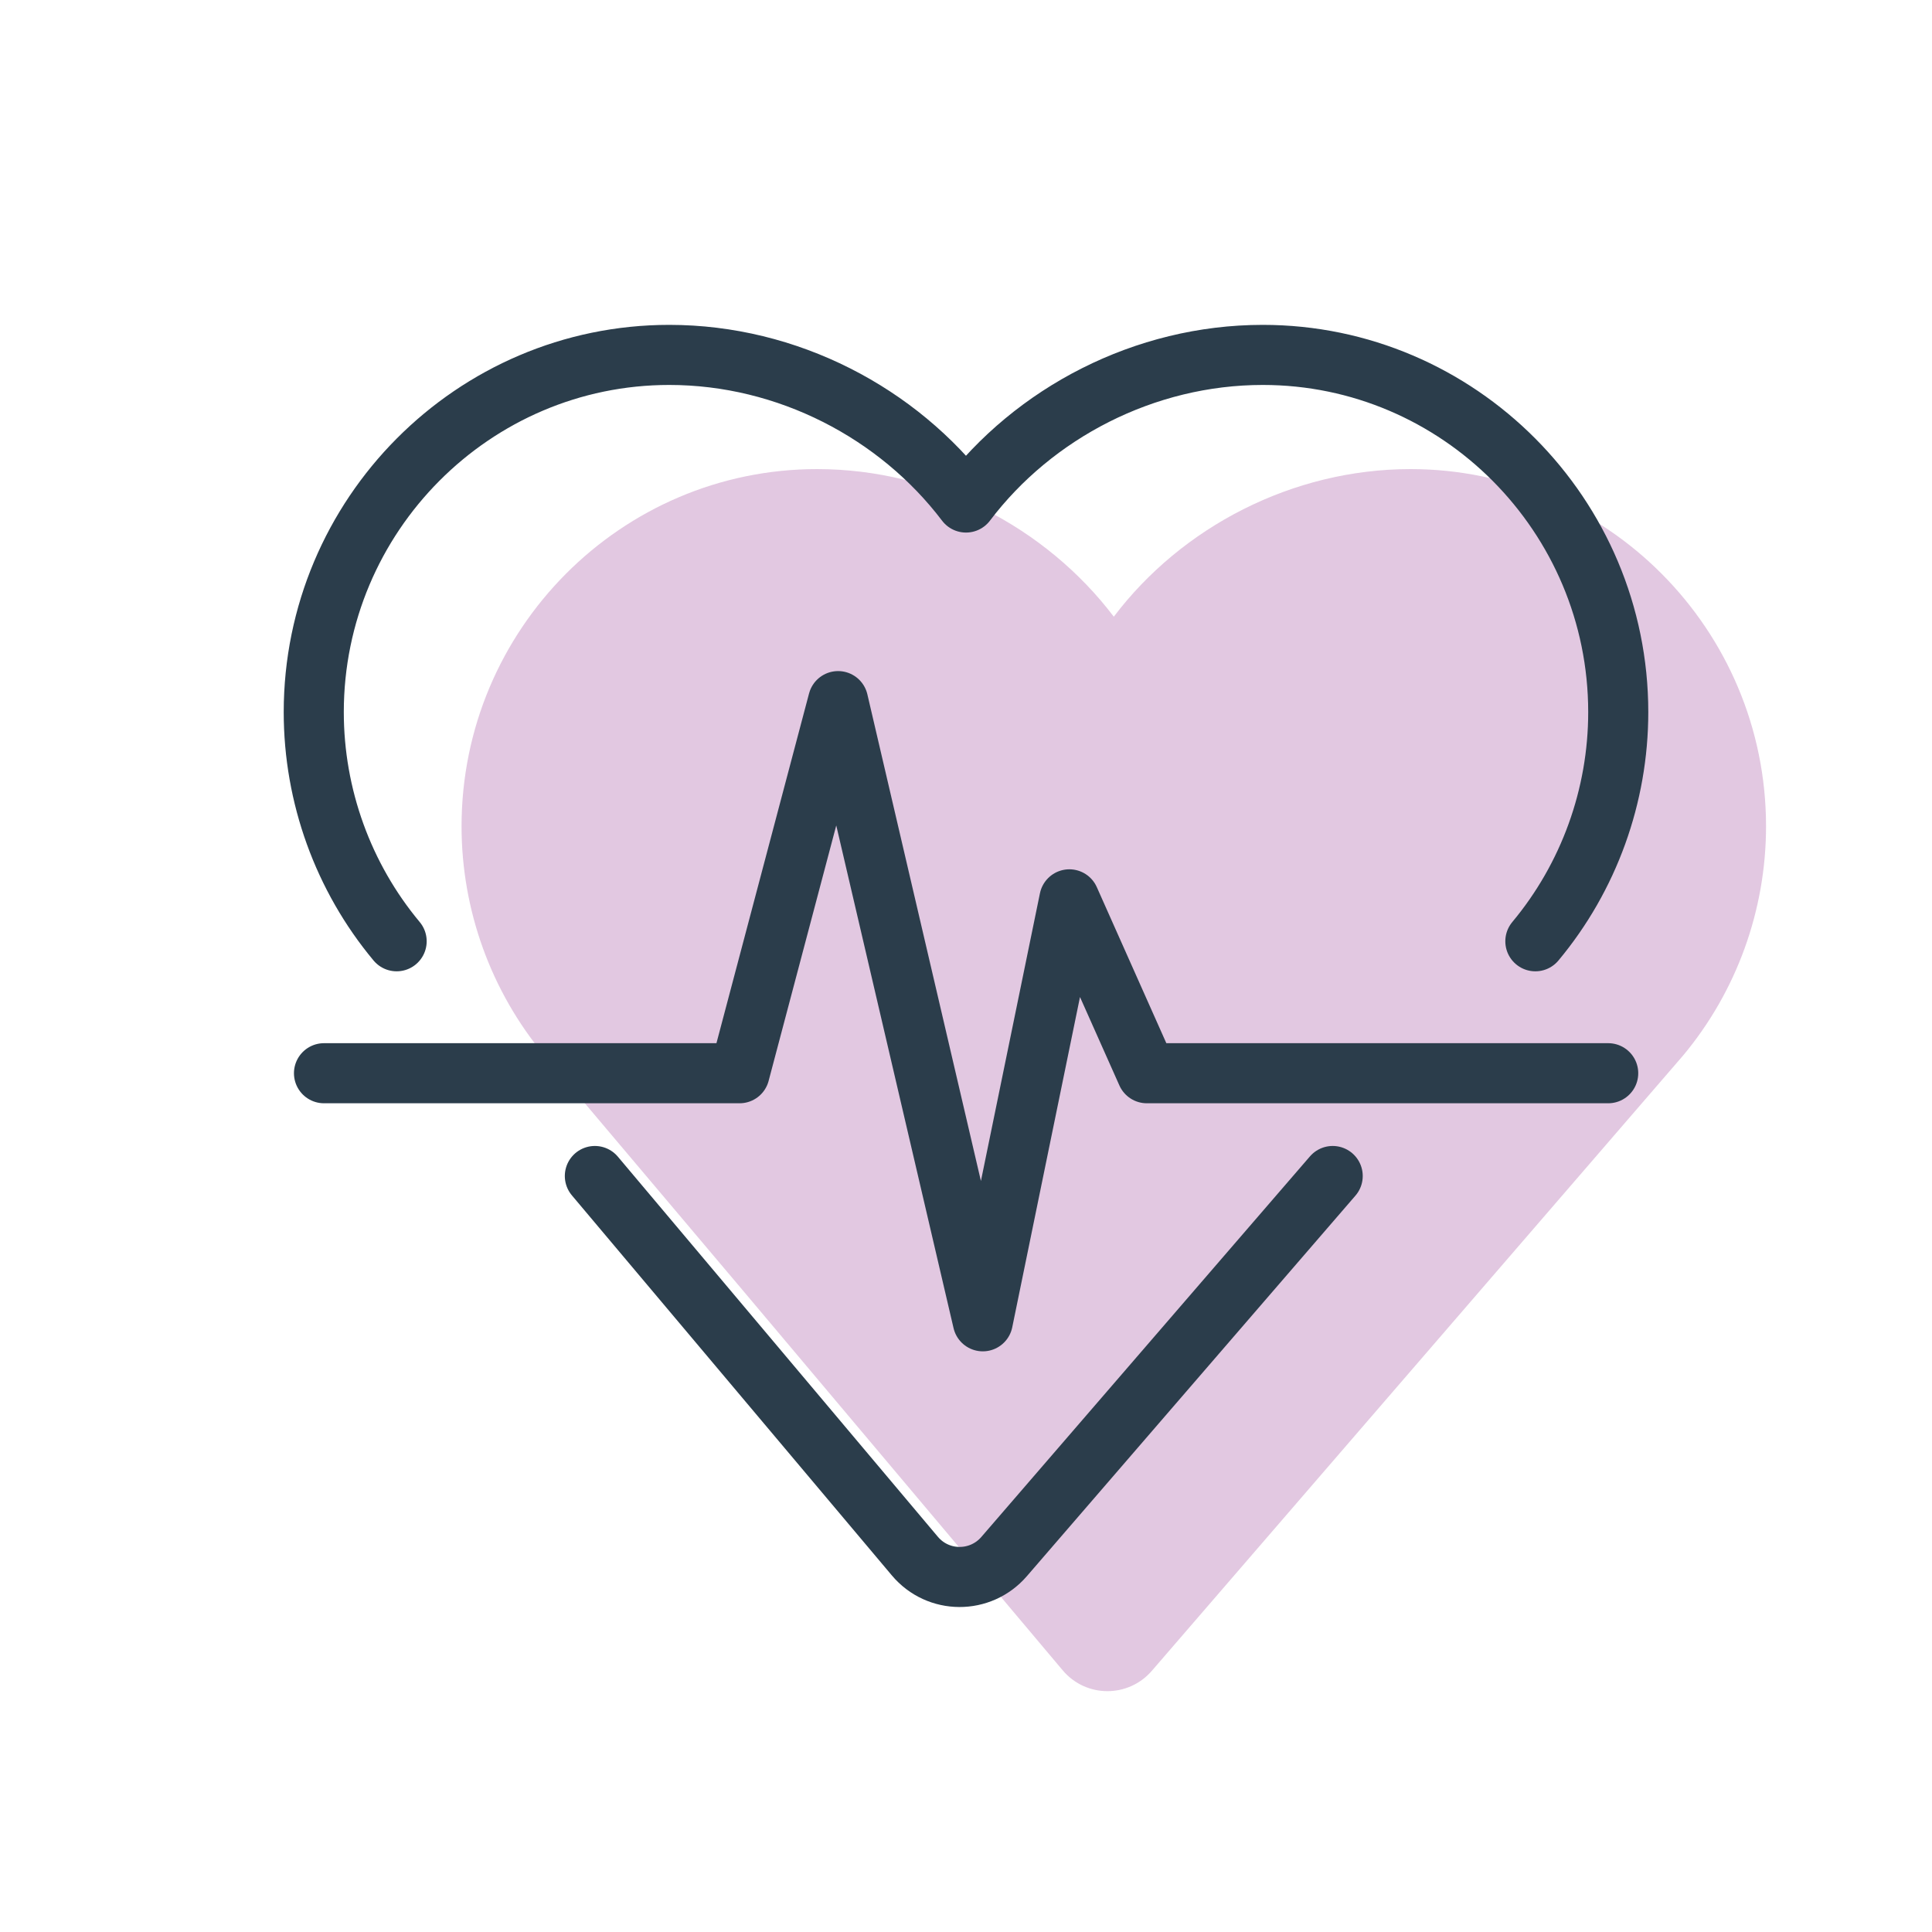<?xml version="1.0" encoding="UTF-8"?>
<svg id="Layer_1" data-name="Layer 1" xmlns="http://www.w3.org/2000/svg" viewBox="0 0 100 100">
  <defs>
    <style>
      .cls-1 {
        fill: none;
        stroke: #2b3d4b;
        stroke-linecap: round;
        stroke-linejoin: round;
        stroke-width: 3.11px;
      }

      .cls-2 {
        fill: #dbbad9;
        opacity: .8;
      }
    </style>
  </defs>
  <path class="cls-2" d="M76.63,66.78l-17.01,19.7c-1.22,1.41-3.41,1.41-4.62-.03l-16.56-19.67-10.26-12.15c-2.77-3.32-4.29-7.53-4.29-11.86,0-10.19,8.26-18.49,18.4-18.49,6.12,0,11.84,3,15.36,7.64h0c3.51-4.64,9.24-7.64,15.36-7.64,10.14,0,18.4,8.3,18.4,18.49,0,4.33-1.52,8.54-4.29,11.86l-10.49,12.15Z"/>
  <polyline class="cls-1" points="16.77 55.55 38.28 55.55 43.38 36.29 50.87 68.39 55.35 46.55 59.36 55.55 83.24 55.55"/>
  <path class="cls-1" d="M20.53,48.72c-2.77-3.32-4.29-7.53-4.29-11.86,0-10.19,8.26-18.49,18.4-18.49,6.12,0,11.84,3,15.36,7.64h0c3.51-4.64,9.24-7.64,15.36-7.64,10.14,0,18.4,8.3,18.4,18.49,0,4.33-1.52,8.54-4.29,11.86"/>
  <path class="cls-1" d="M30.79,60.87l16.56,19.67c1.21,1.44,3.4,1.44,4.62.03l17.01-19.7"/>
</svg>